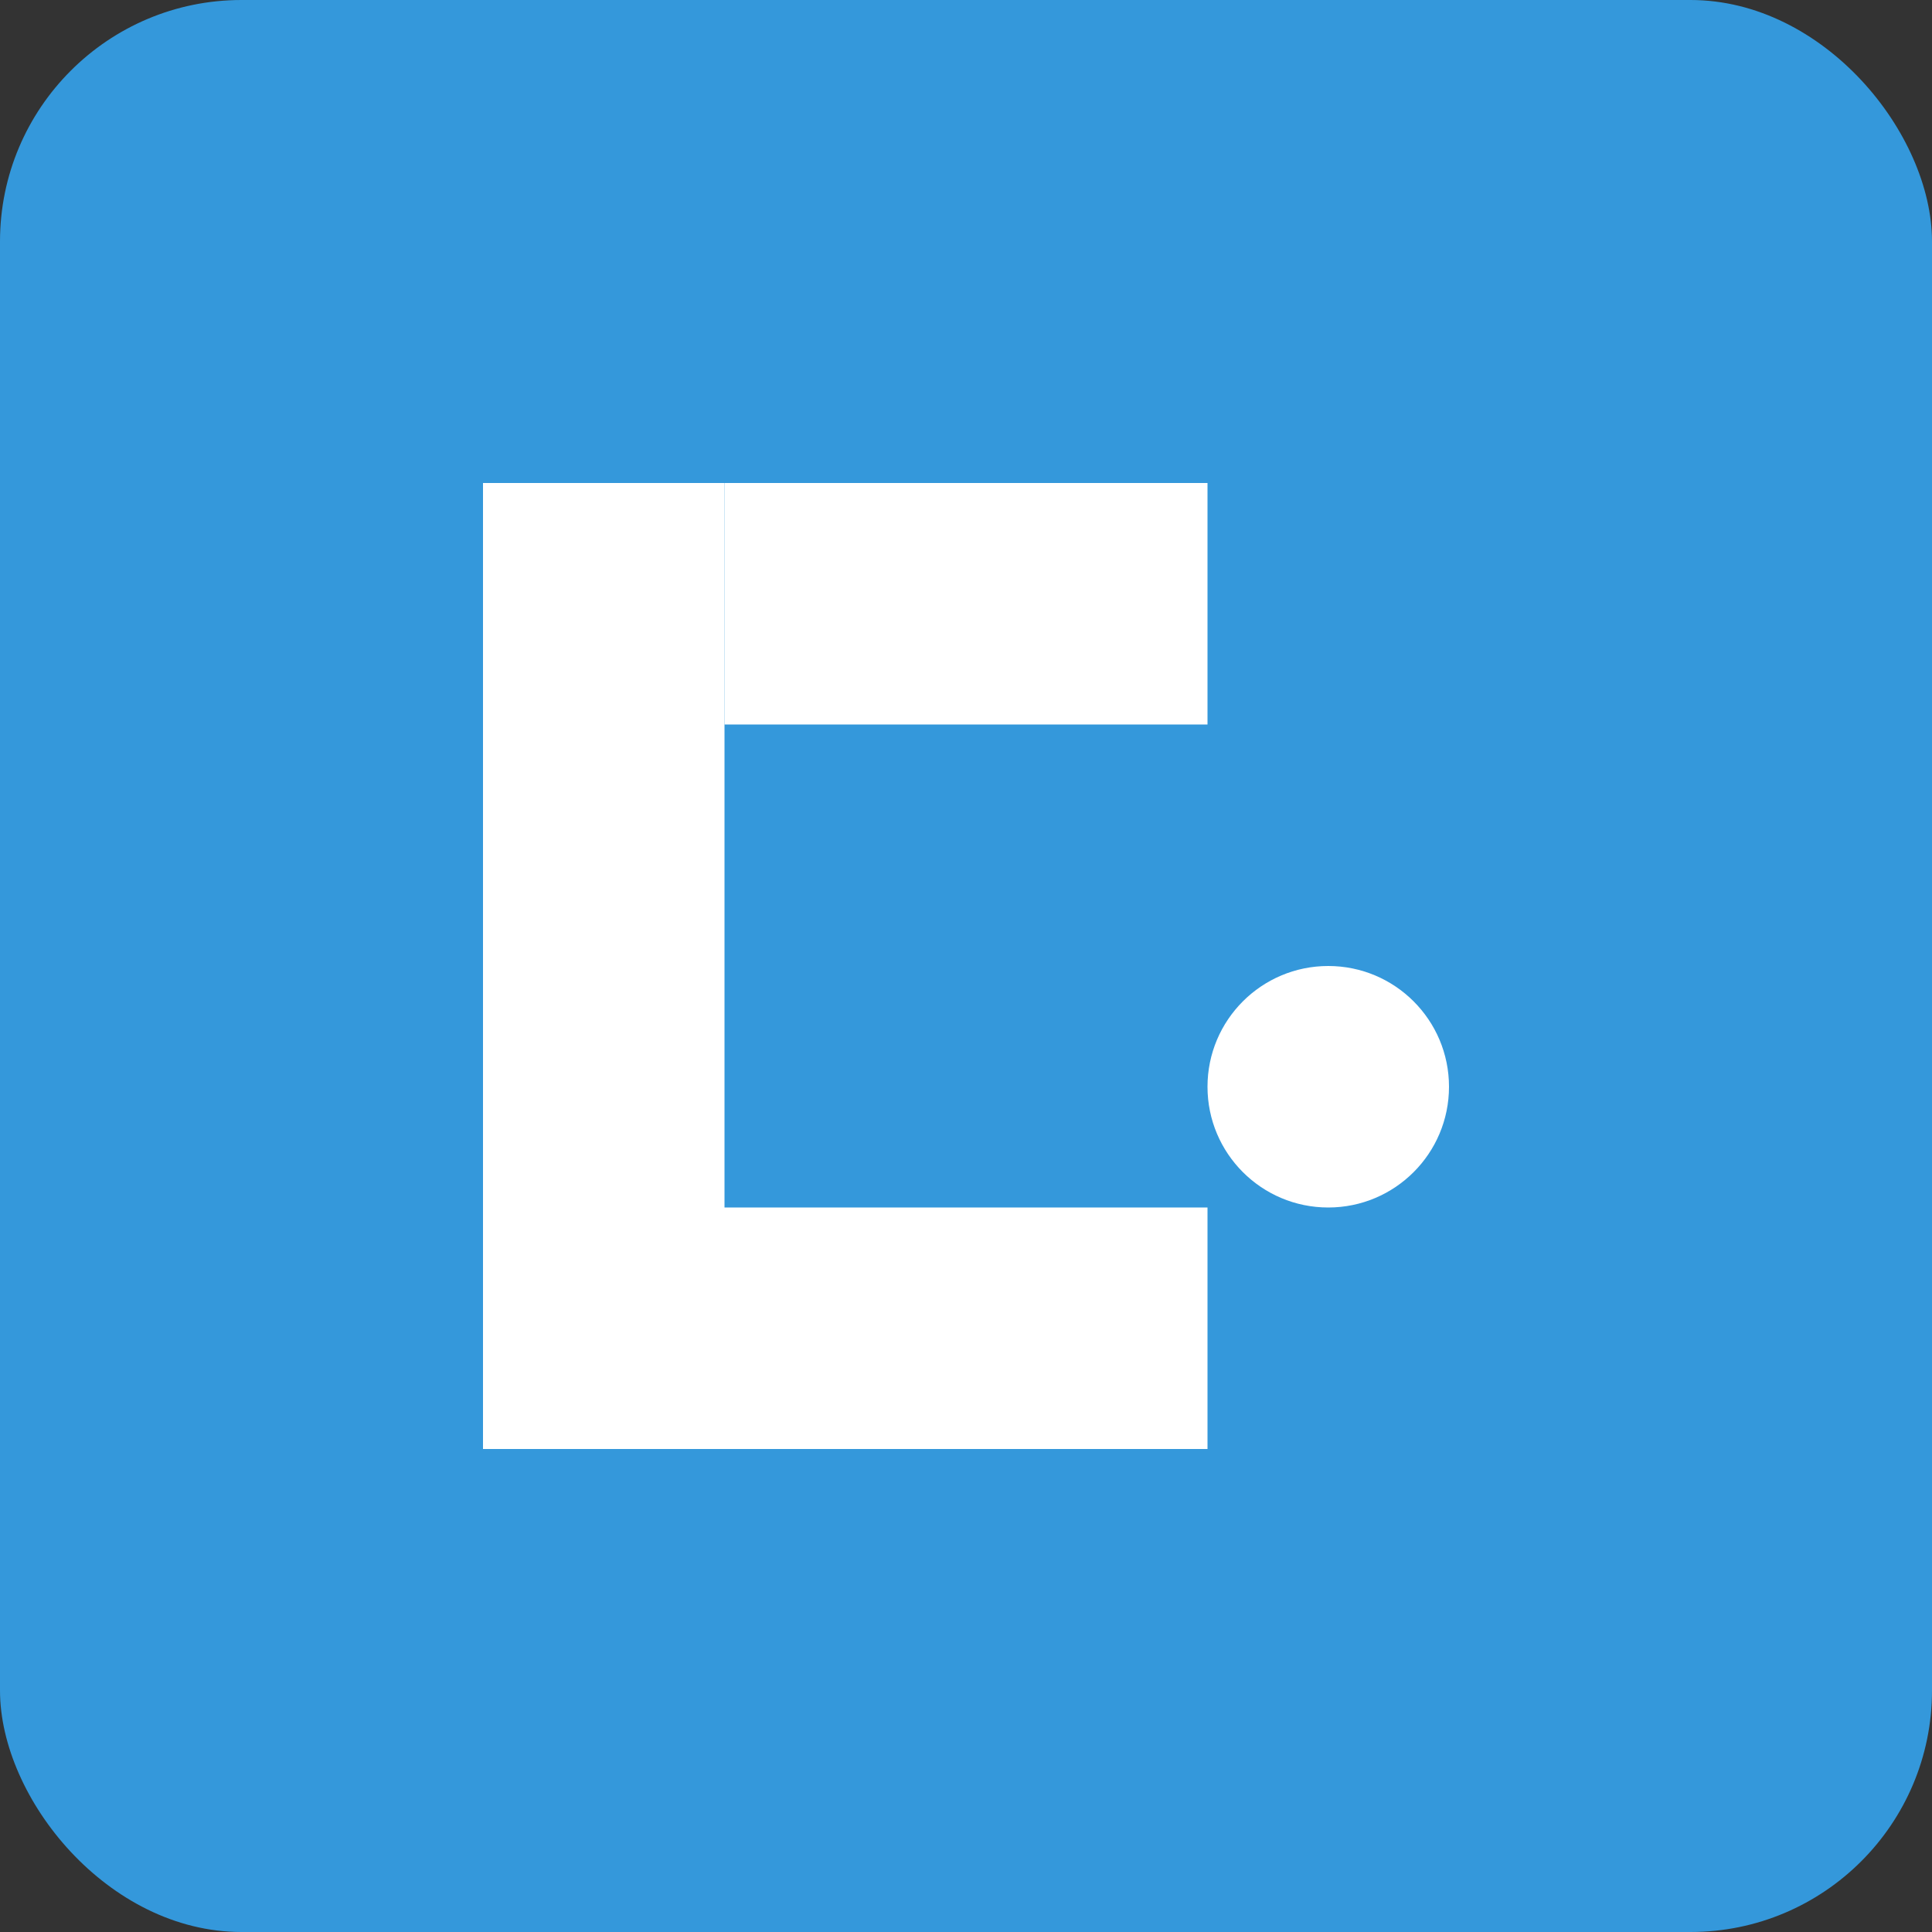 <svg width="32" height="32" viewBox="0 0 32 32" fill="none" xmlns="http://www.w3.org/2000/svg">
  <rect x="0" y="0" width="32" height="32" fill="#333333" stroke="none"/>
  <rect width="32" height="32" rx="4" fill="#3498db"/>
  <path d="M8 24V8h4v12h8v4H8z" fill="white"/>
  <path d="M12 8h8v4h-8V8z" fill="white"/>
  <circle cx="22" cy="18" r="2" fill="white"/>
</svg>
